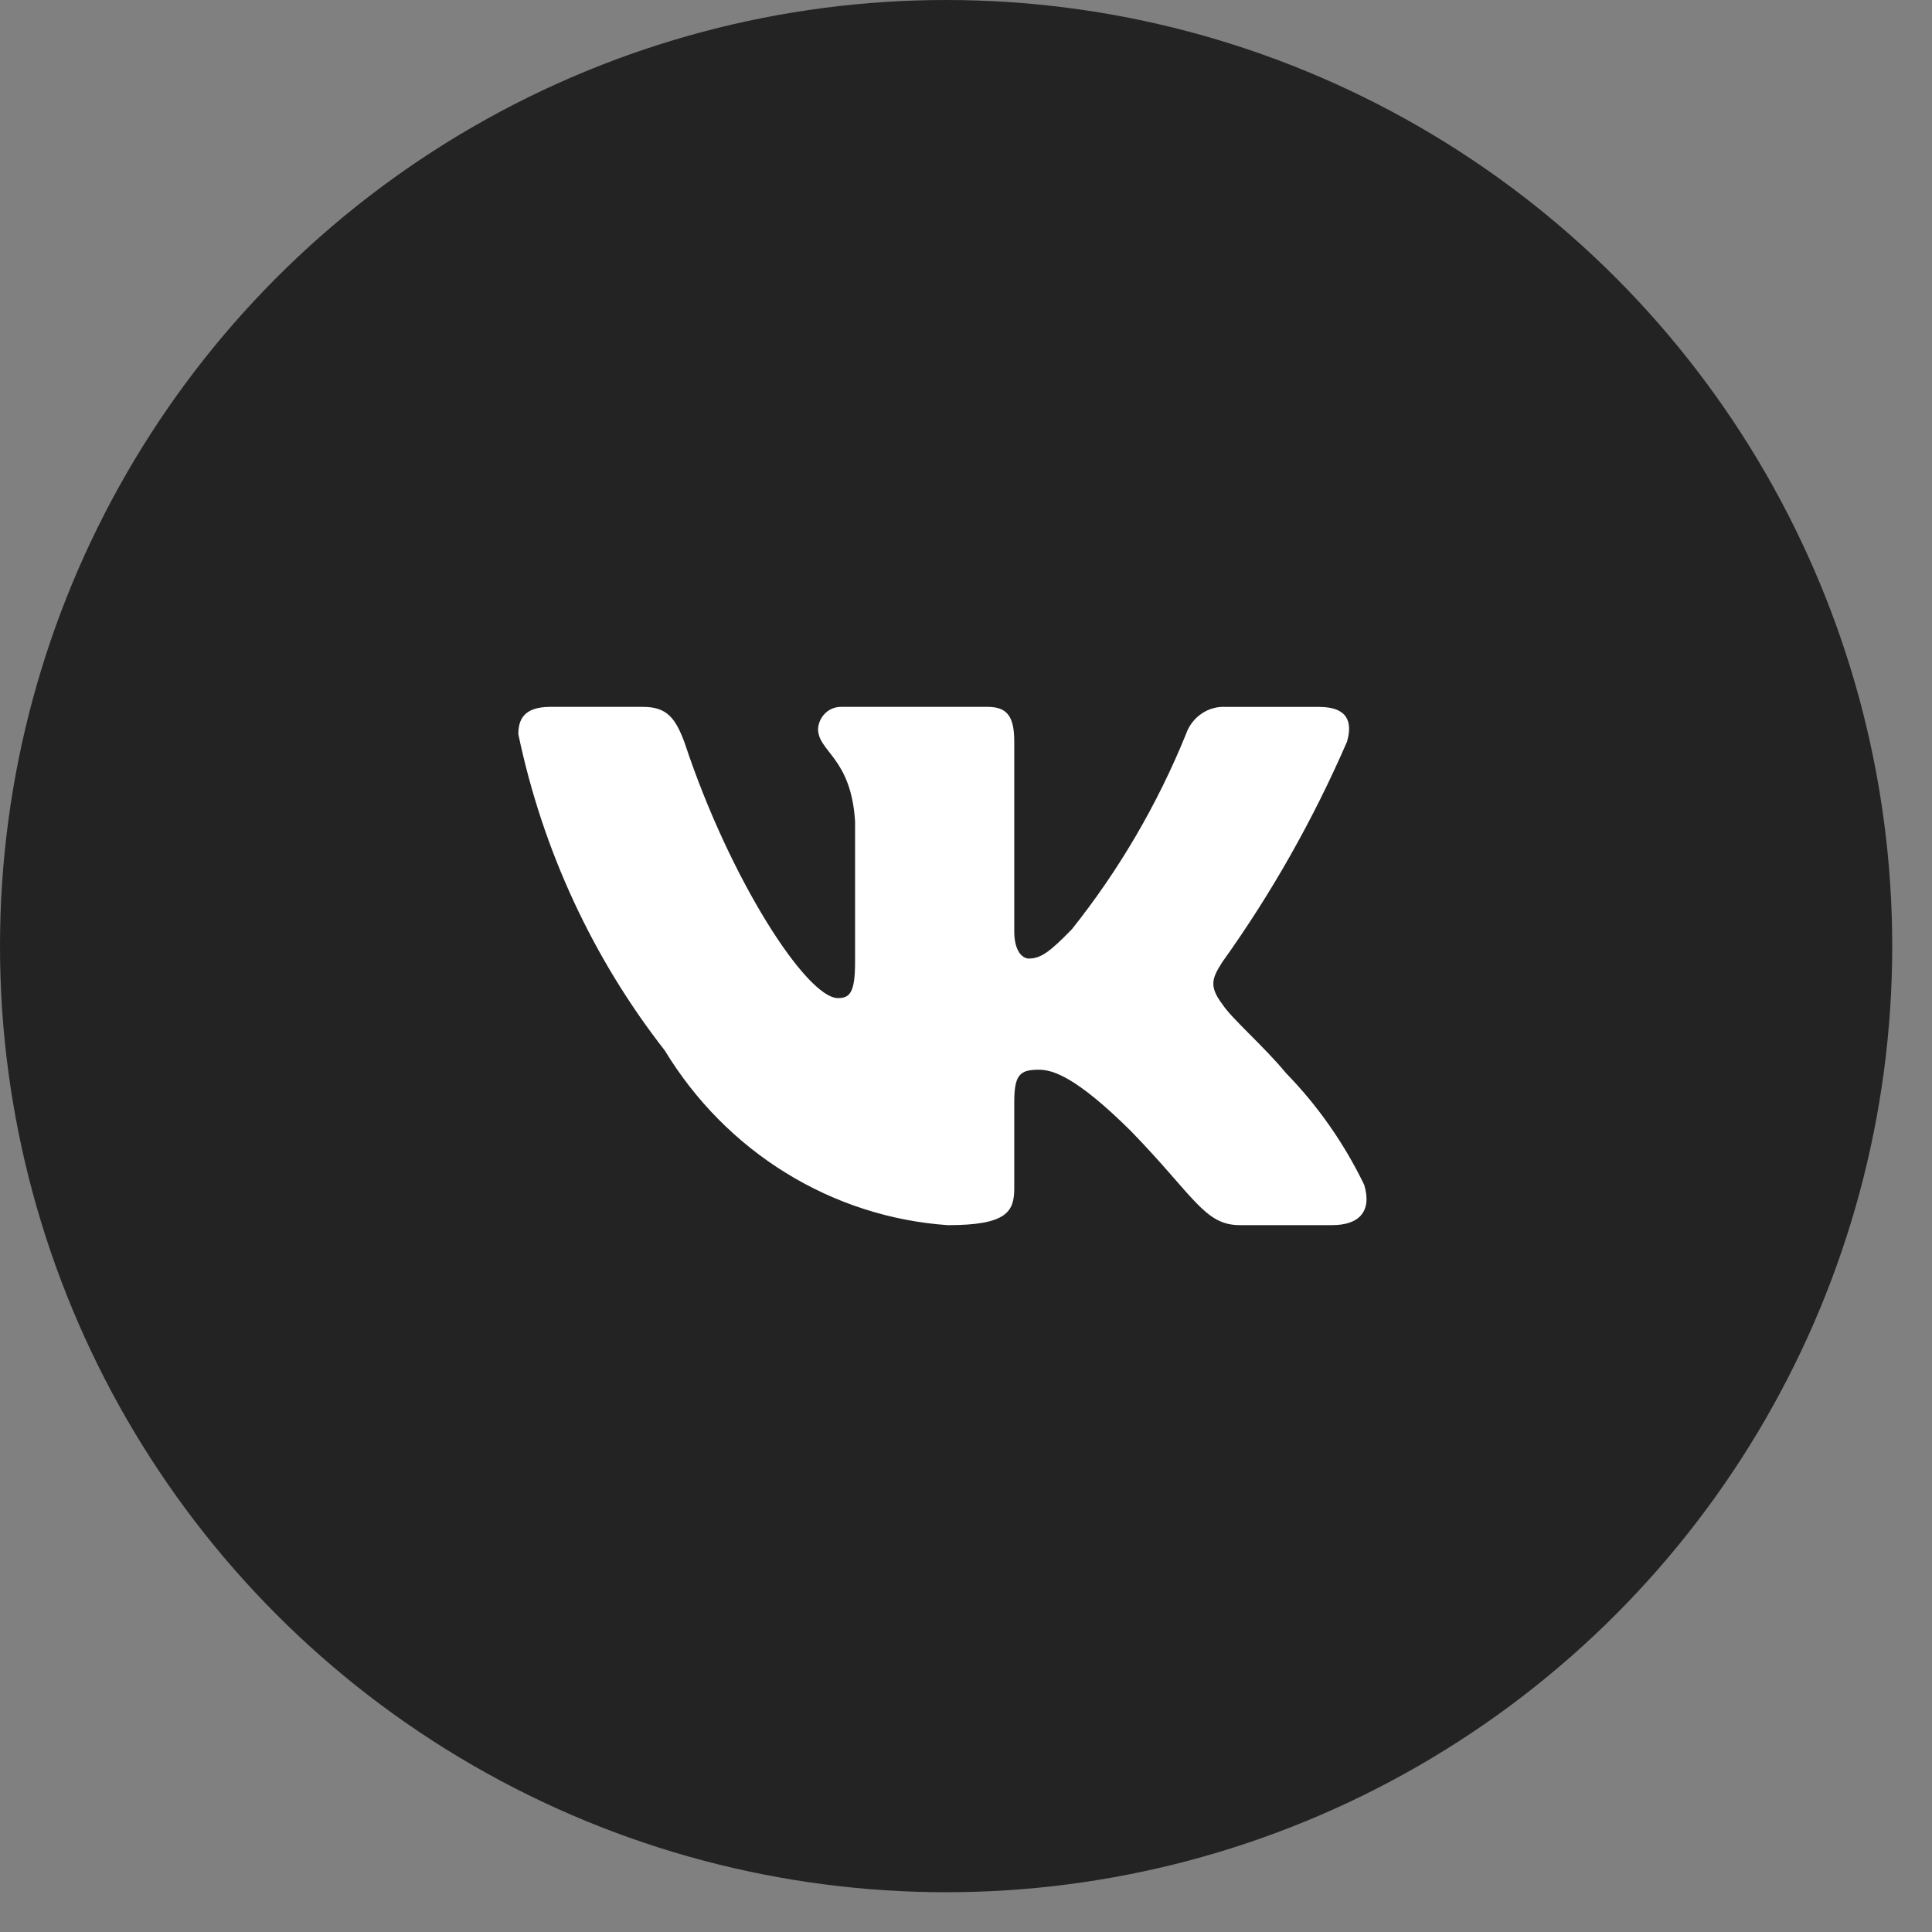 <?xml version="1.0" encoding="UTF-8"?> <svg xmlns="http://www.w3.org/2000/svg" width="41" height="41" viewBox="0 0 41 41" fill="none"><rect x="0" y="0" width="41" height="41" fill="#808080" stroke="none"/> <circle cx="20.078" cy="20.078" r="20.078" fill="#232323"></circle> <path d="M28.276 25.999H26.306C25.561 25.999 25.336 25.378 24 24.003C22.832 22.845 22.339 22.701 22.044 22.701C21.635 22.701 21.524 22.817 21.524 23.395V25.218C21.524 25.711 21.368 26 20.116 26C18.901 25.916 17.723 25.536 16.679 24.892C15.634 24.248 14.754 23.358 14.109 22.295C12.579 20.336 11.514 18.037 11 15.581C11 15.277 11.112 15.001 11.675 15.001H13.645C14.151 15.001 14.333 15.233 14.531 15.769C15.488 18.663 17.119 21.181 17.782 21.181C18.035 21.181 18.146 21.066 18.146 20.414V17.433C18.062 16.073 17.36 15.958 17.36 15.466C17.369 15.336 17.427 15.215 17.521 15.128C17.615 15.041 17.739 14.996 17.865 15.001H20.961C21.384 15.001 21.524 15.218 21.524 15.739V19.763C21.524 20.198 21.705 20.342 21.833 20.342C22.087 20.342 22.282 20.198 22.747 19.72C23.745 18.468 24.561 17.073 25.168 15.58C25.23 15.4 25.347 15.247 25.502 15.143C25.657 15.038 25.84 14.989 26.025 15.002H27.995C28.586 15.002 28.711 15.306 28.586 15.739C27.869 17.391 26.983 18.958 25.941 20.414C25.729 20.748 25.644 20.921 25.941 21.312C26.137 21.616 26.828 22.209 27.291 22.773C27.967 23.466 28.527 24.268 28.951 25.145C29.12 25.71 28.838 25.999 28.276 25.999Z" fill="white"></path> </svg> 